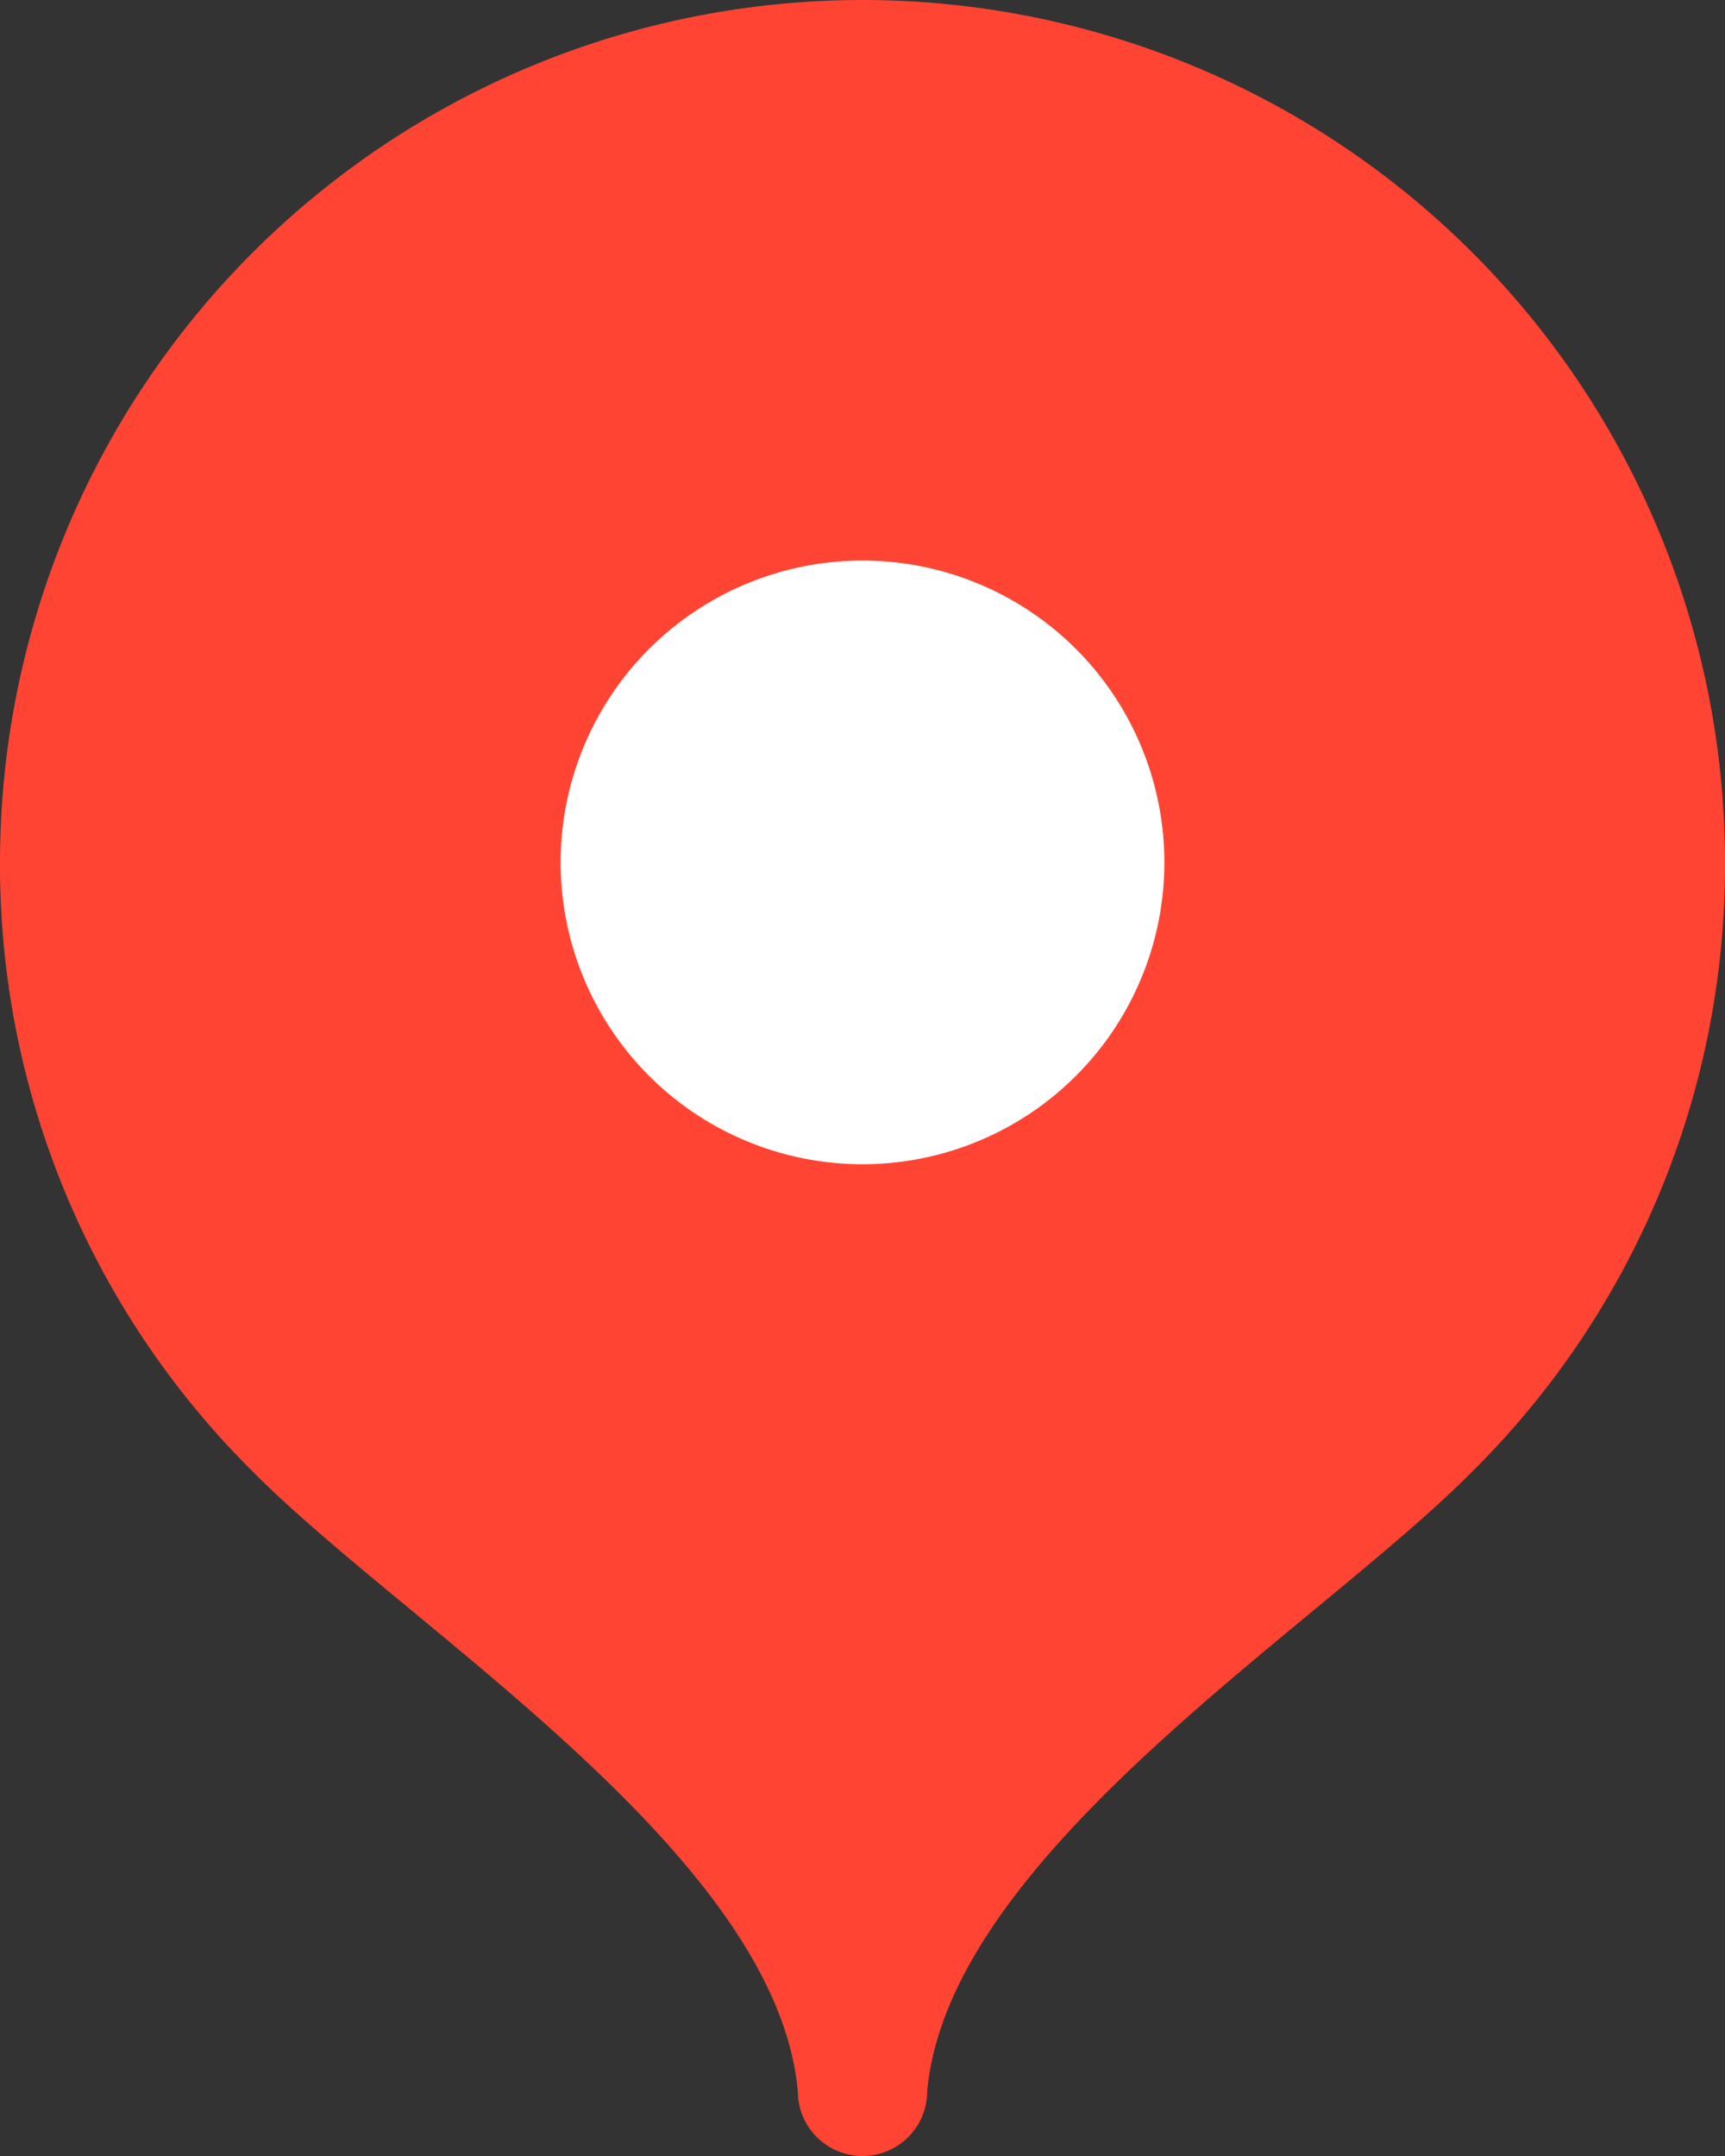 <svg xmlns="http://www.w3.org/2000/svg" viewBox="0 0 12 15"><rect x="0" y="0" width="12" height="15" fill="#333333" stroke="none"/><path d="M6,0A6,6,0,0,0,0,6a5.94,5.94,0,0,0,1.76,4.24c1.08,1.09,3.64,2.66,3.79,4.31a.45.45,0,0,0,.9,0c.15-1.65,2.71-3.22,3.79-4.31A5.94,5.94,0,0,0,12,6,6,6,0,0,0,6,0Z" fill="#f43"/><path d="M6,8.1A2.1,2.1,0,1,0,3.9,6,2.1,2.1,0,0,0,6,8.1Z" fill="#fff"/></svg>